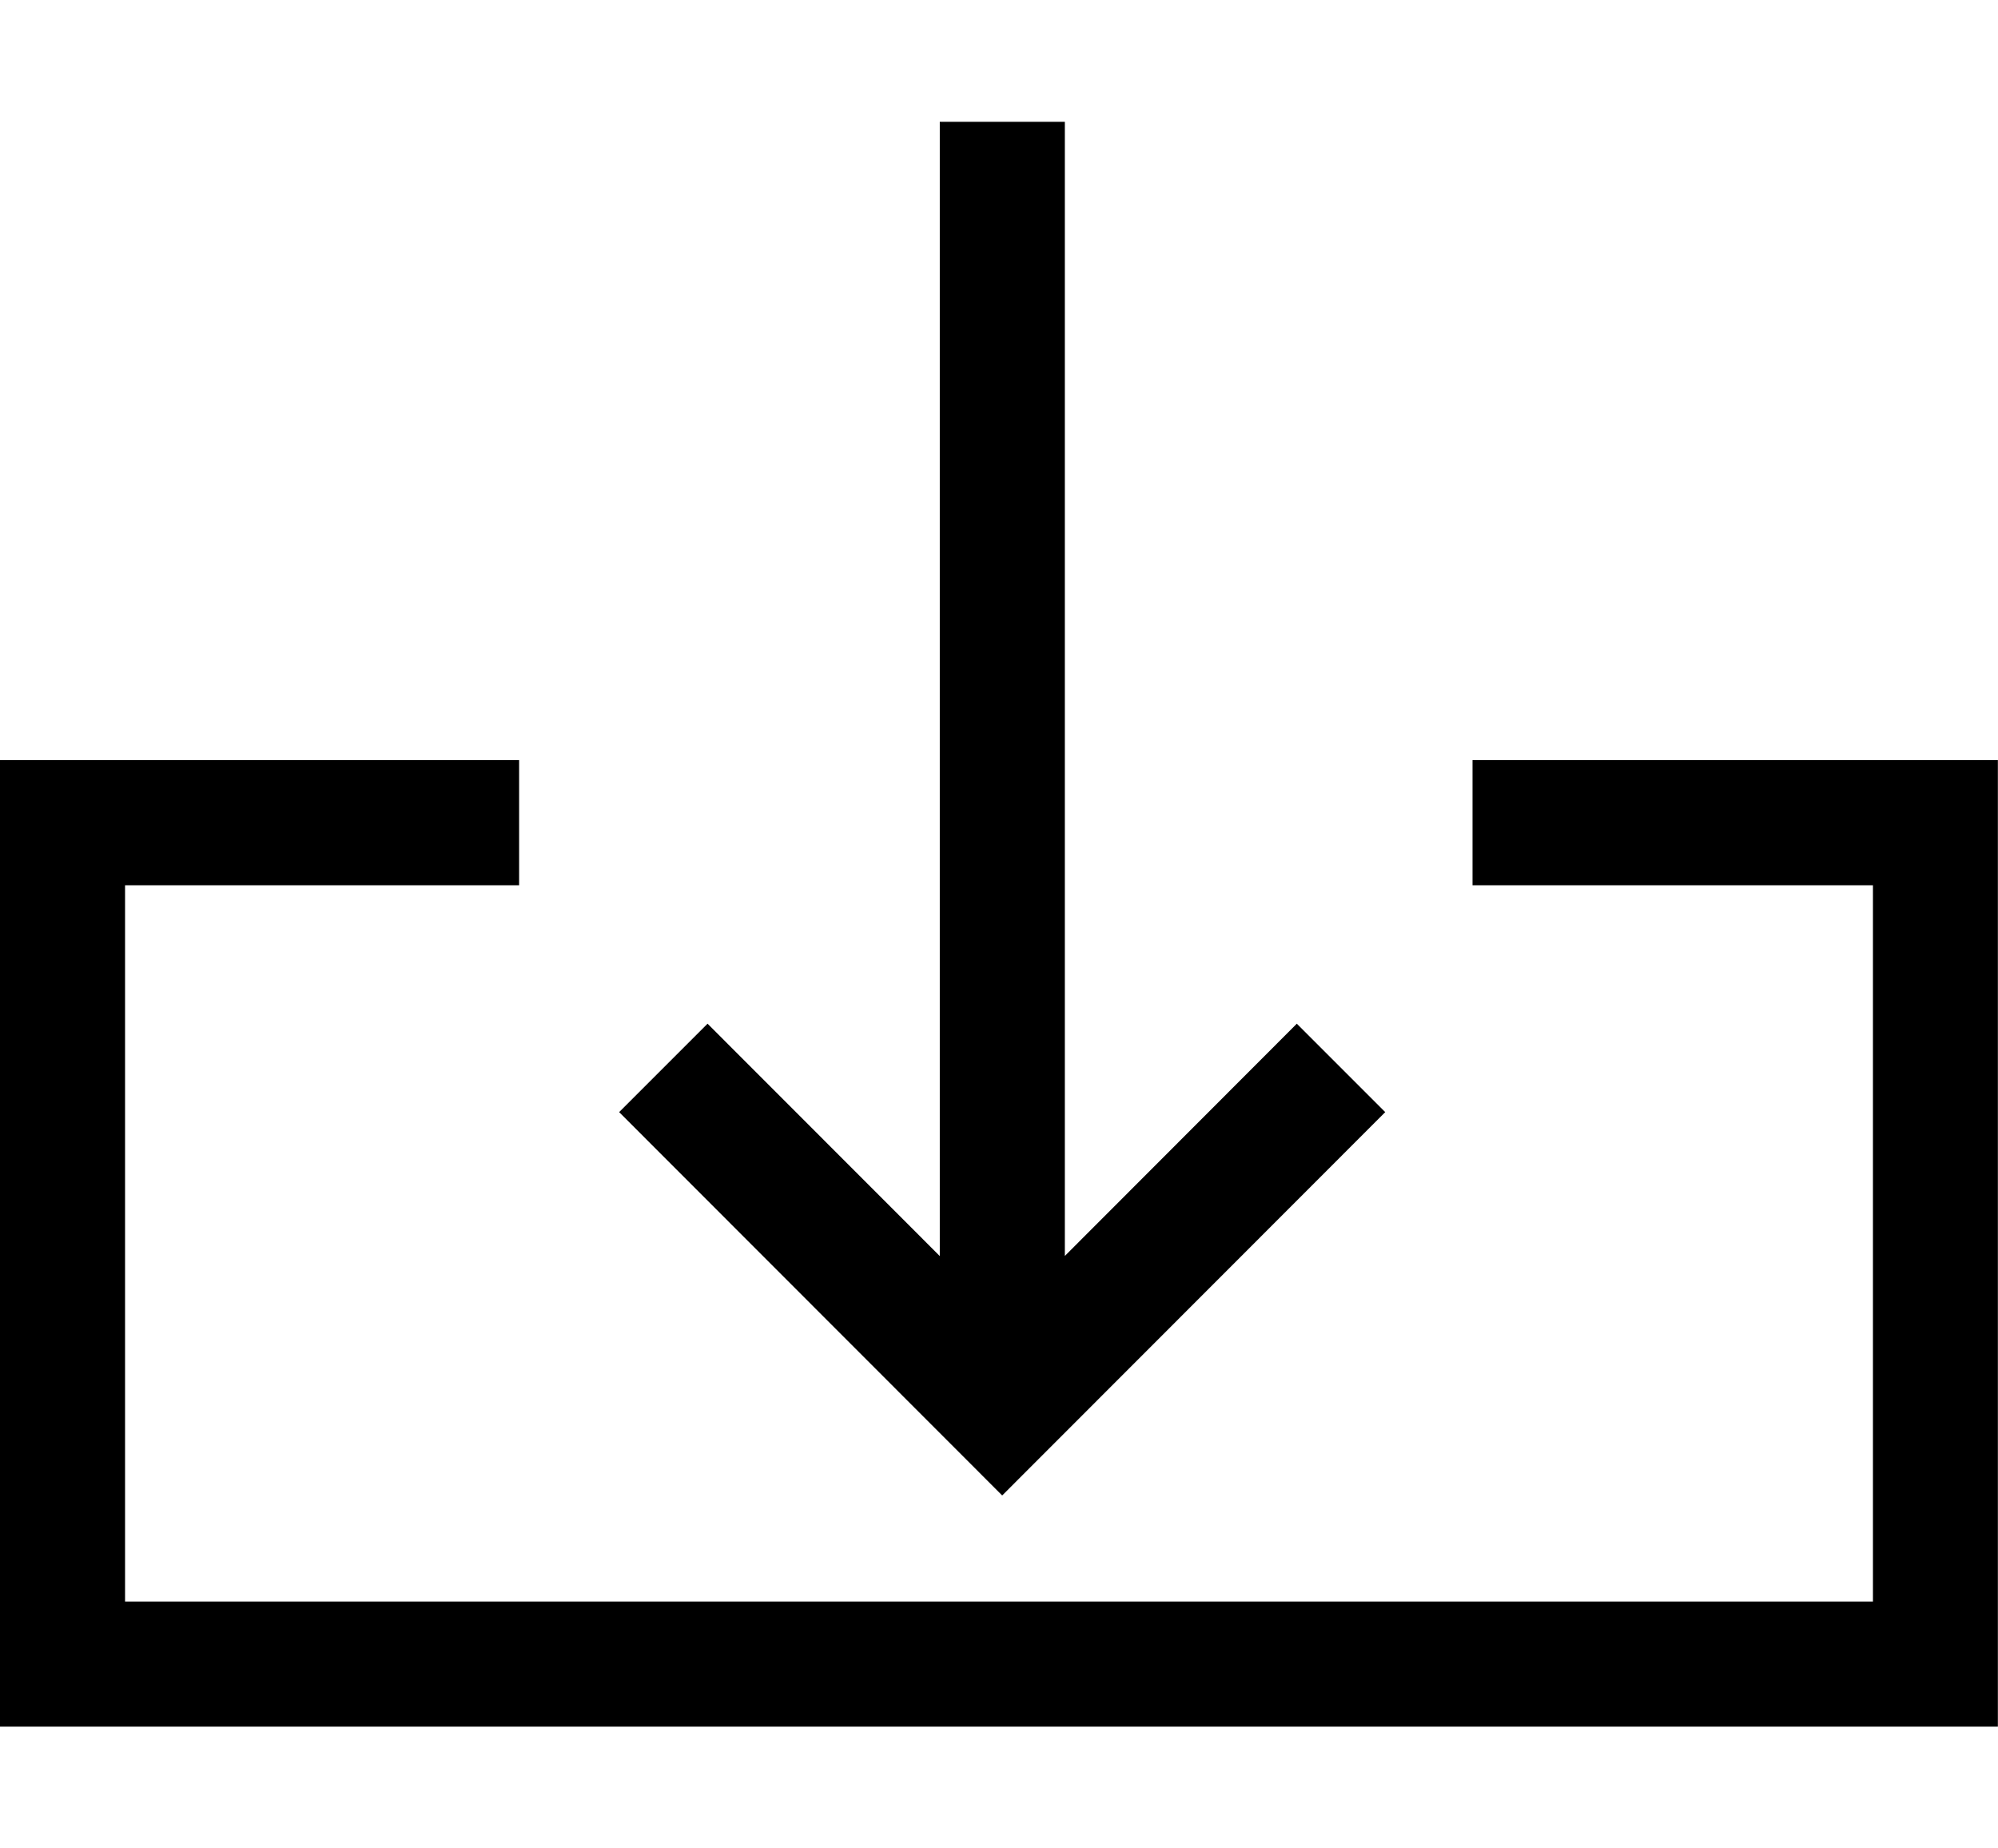 <?xml version="1.0" encoding="utf-8"?>
<!-- Generator: Adobe Illustrator 16.0.0, SVG Export Plug-In . SVG Version: 6.00 Build 0)  -->
<!DOCTYPE svg PUBLIC "-//W3C//DTD SVG 1.1//EN" "http://www.w3.org/Graphics/SVG/1.1/DTD/svg11.dtd">
<svg version="1.1" id="Capa_1" xmlns="http://www.w3.org/2000/svg" xmlns:xlink="http://www.w3.org/1999/xlink" x="0px" y="0px"
	 width="40px" height="37px" viewBox="1 0 15.977 12.831" enable-background="new 1 0 15.977 12.831" xml:space="preserve">
<title>iconografia/18/download-18</title>
<desc>Created with Sketch.</desc>
<g id="iconografia_x2F_18_x2F_download-18">
	<path id="Combined-Shape" d="M8.515,9.069V0h1v9.068l1.855-1.857l0.707,0.707l-3.063,3.065L5.951,7.918l0.707-0.707L8.515,9.069z
		 M12.775,6.104v-1h4.201v7.727H1V5.104h4.151v1H2v5.727h13.977V6.104H12.775z"/>
</g>
</svg>
